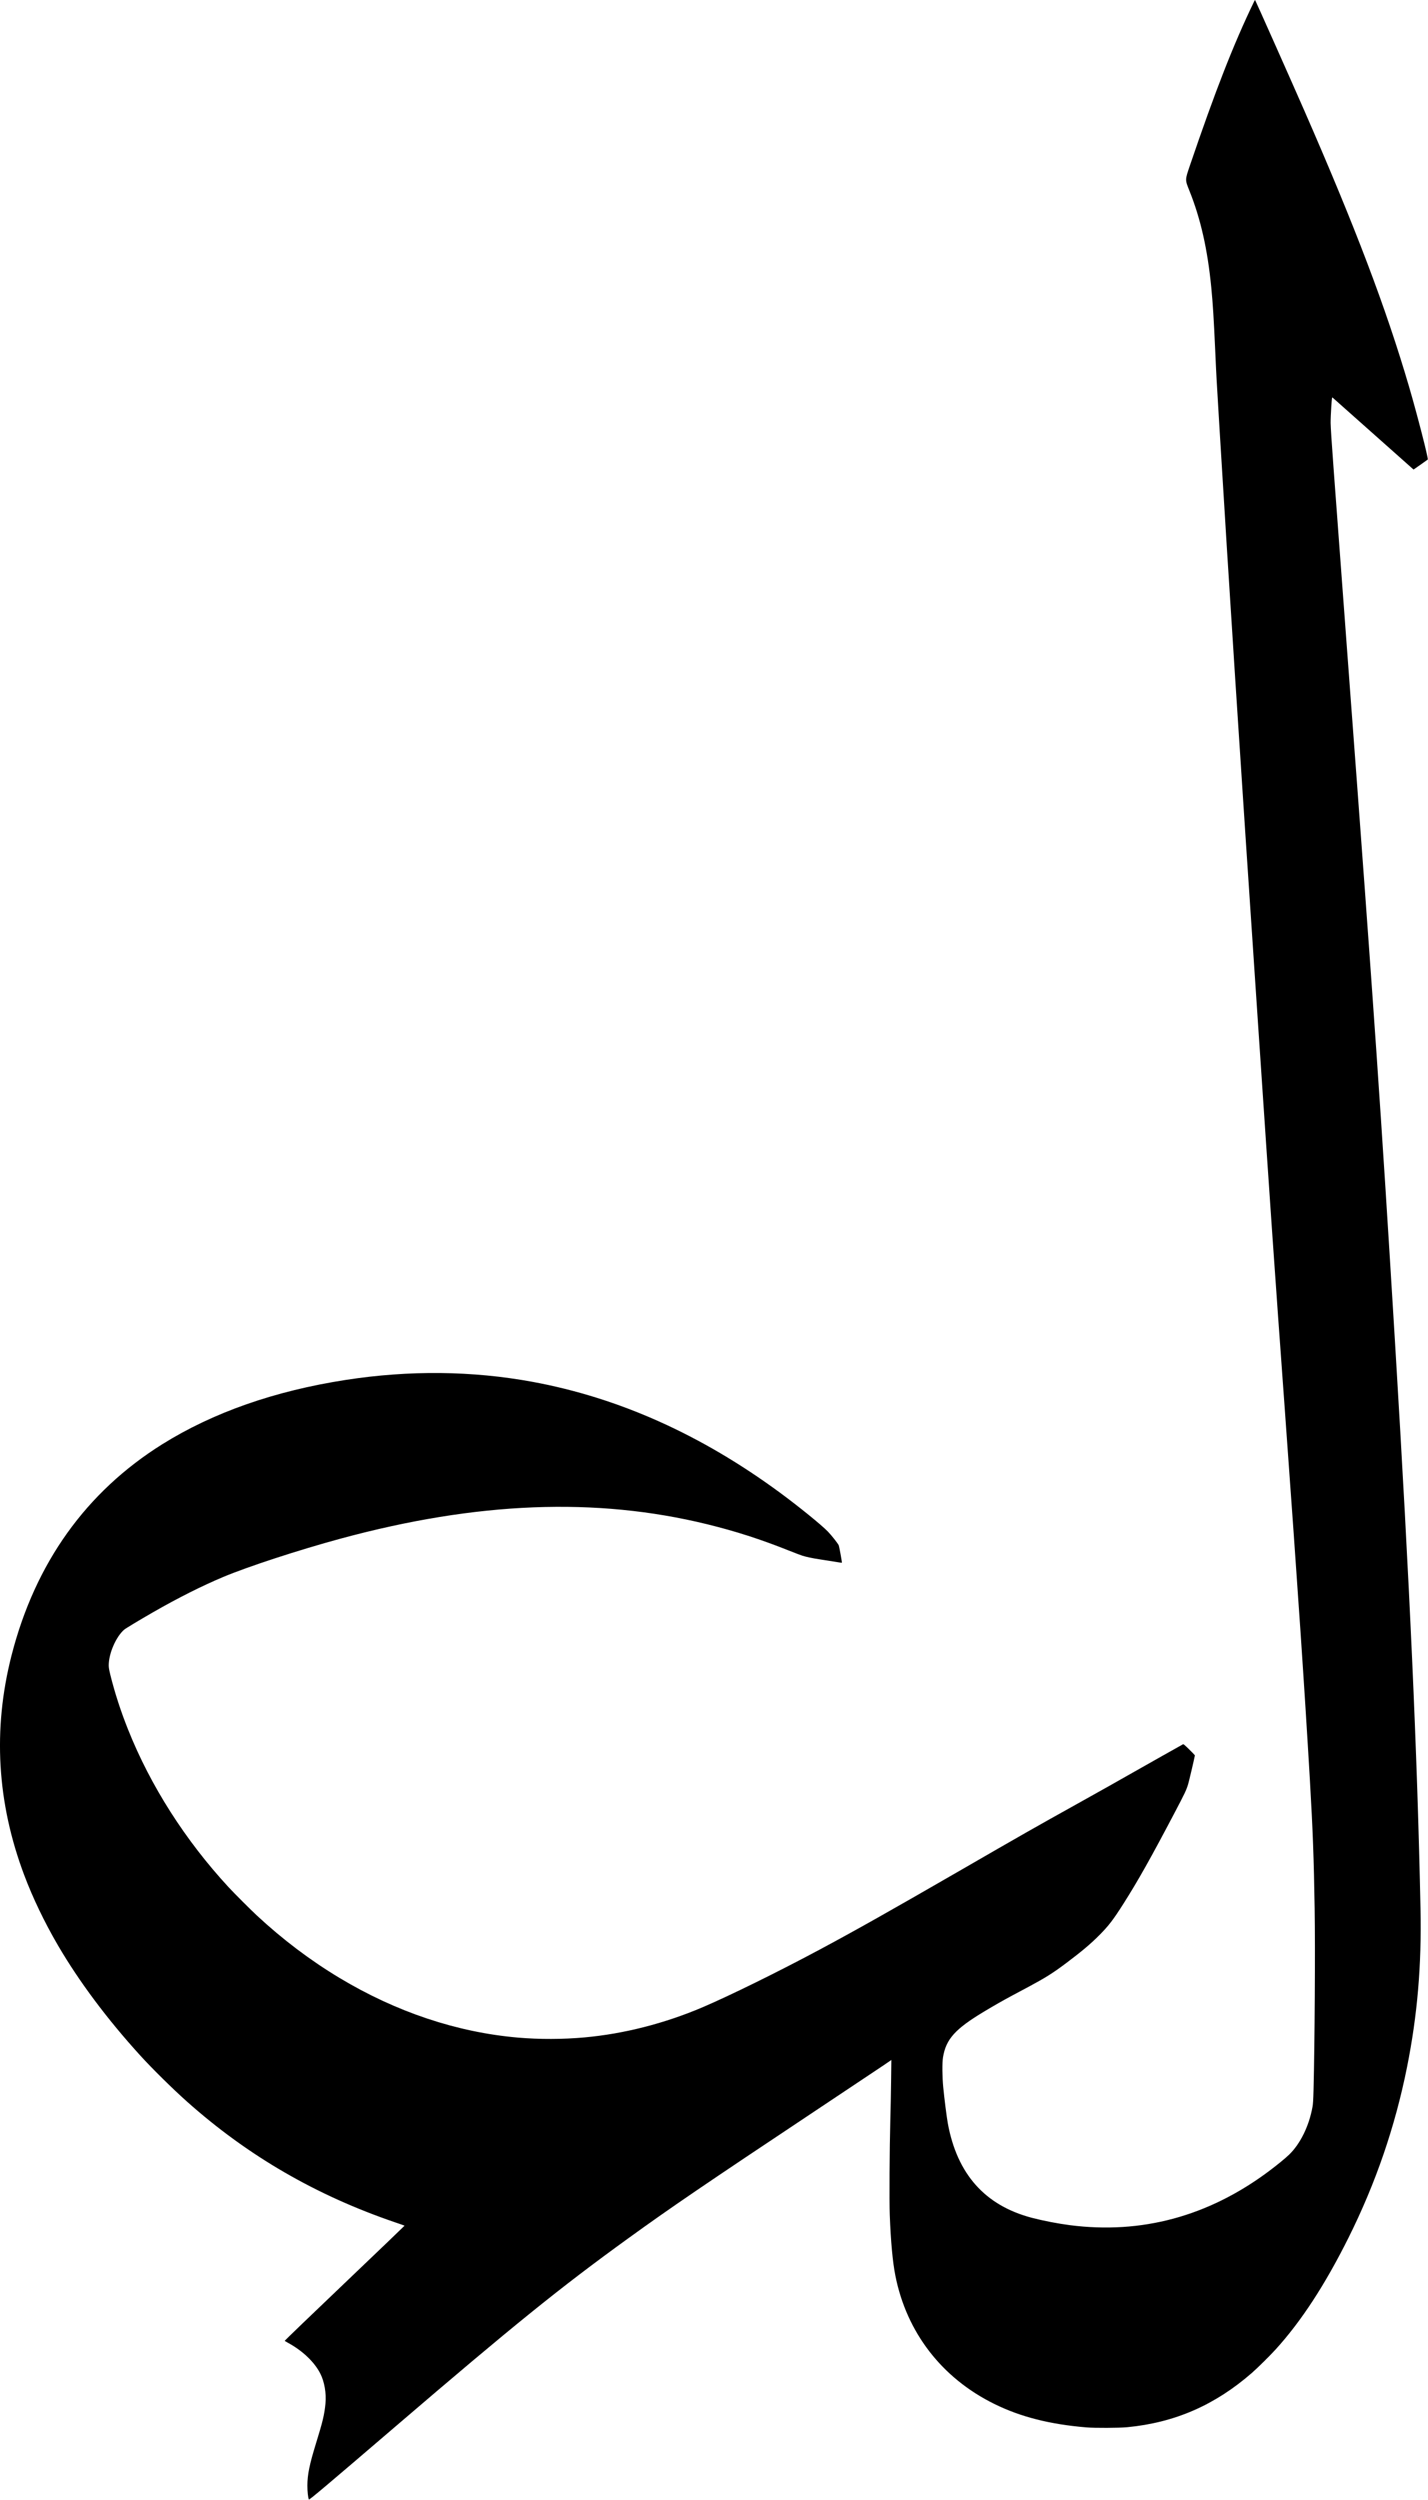 <?xml version="1.0" standalone="no"?>
<!DOCTYPE svg PUBLIC "-//W3C//DTD SVG 20010904//EN"
 "http://www.w3.org/TR/2001/REC-SVG-20010904/DTD/svg10.dtd">
<svg version="1.0" xmlns="http://www.w3.org/2000/svg"
 width="3980pt" height="6963pt" viewBox="0 0 3980 6963"
 preserveAspectRatio="xMidYMid meet">
<g transform="translate(0,6963) scale(0.1,-0.1)"
fill="#000000" stroke="none">
<path d="M34956 69593 c-570 -1178 -1077 -2473 -1792 -4573 -137 -401 -137
-397 -17 -695 316 -785 509 -1638 613 -2705 44 -462 68 -832 110 -1765 34
-759 27 -632 125 -2255 251 -4152 568 -9054 1030 -15925 438 -6514 466 -6920
785 -11320 383 -5289 543 -7658 700 -10335 79 -1362 109 -2167 131 -3555 18
-1137 2 -3733 -31 -5035 -8 -299 -14 -398 -30 -487 -94 -528 -339 -1027 -651
-1328 -114 -110 -343 -296 -579 -472 -1676 -1247 -3537 -1749 -5530 -1492
-330 42 -747 123 -1060 205 -1307 343 -2085 1217 -2344 2634 -30 164 -97 692
-127 1000 -28 290 -31 684 -7 835 84 509 337 790 1148 1277 274 165 555 324
802 456 126 67 330 177 455 243 452 242 665 376 1028 649 444 334 677 530 925
779 259 260 385 425 672 876 406 639 768 1283 1429 2540 293 558 322 620 374
791 25 82 167 686 188 799 1 6 -69 79 -156 164 -145 142 -159 153 -180 144
-13 -6 -280 -156 -593 -333 -1310 -742 -1754 -992 -2394 -1348 -1068 -593
-1514 -847 -3255 -1852 -1918 -1107 -2929 -1676 -3905 -2197 -1158 -619 -2485
-1271 -3239 -1593 -1060 -451 -2188 -739 -3286 -839 -602 -55 -1260 -57 -1855
-6 -1703 147 -3399 714 -4980 1664 -816 491 -1583 1070 -2305 1741 -178 166
-629 617 -780 780 -1209 1307 -2180 2828 -2804 4392 -207 517 -372 1028 -496
1527 -35 143 -45 203 -45 266 0 329 202 795 431 993 42 36 421 264 805 485
702 402 1353 729 1954 982 688 289 2109 753 3275 1069 3803 1029 7112 1159
10210 401 793 -194 1492 -419 2284 -735 163 -65 332 -129 377 -143 106 -34
281 -70 489 -102 94 -14 268 -42 388 -61 120 -20 219 -35 221 -33 8 10 -75
463 -90 491 -32 62 -199 273 -299 377 -175 182 -820 705 -1340 1087 -2200
1617 -4487 2640 -6889 3084 -1683 310 -3439 328 -5211 54 -1984 -307 -3697
-908 -5110 -1790 -2130 -1331 -3549 -3319 -4205 -5889 -524 -2055 -405 -4099
356 -6117 240 -637 565 -1312 936 -1948 592 -1013 1373 -2058 2294 -3070 333
-367 912 -937 1304 -1286 1699 -1513 3598 -2613 5804 -3365 142 -48 260 -90
262 -92 2 -2 -750 -723 -1671 -1601 -922 -878 -1673 -1601 -1670 -1606 3 -5
43 -29 90 -55 412 -224 742 -539 905 -864 113 -225 167 -540 141 -826 -28
-305 -76 -505 -268 -1125 -177 -574 -235 -857 -236 -1160 -1 -167 20 -352 43
-391 11 -16 521 414 2420 2041 3275 2806 4574 3856 6463 5222 1203 870 2083
1470 5327 3628 866 576 1676 1116 1799 1199 l224 153 -7 -574 c-4 -315 -13
-816 -22 -1113 -21 -760 -30 -2252 -15 -2635 28 -742 80 -1300 156 -1687 314
-1582 1296 -2853 2760 -3573 732 -360 1542 -566 2565 -652 234 -20 907 -17
1135 5 1329 128 2445 614 3478 1514 160 140 495 471 661 653 712 783 1373
1796 2025 3100 764 1530 1302 3097 1636 4761 290 1450 408 2839 376 4409 -89
4323 -299 8994 -711 15790 -382 6300 -587 9265 -1265 18325 -156 2079 -276
3692 -451 6065 -49 657 -77 1099 -78 1210 -1 96 8 298 18 447 17 245 21 271
35 260 13 -10 2102 -1866 2222 -1974 l36 -32 194 135 c107 75 198 140 202 144
23 21 -298 1268 -523 2035 -643 2192 -1490 4421 -2909 7665 -372 849 -1374
3100 -1381 3100 -3 0 -14 -17 -24 -37z"/>
</g>
</svg>
